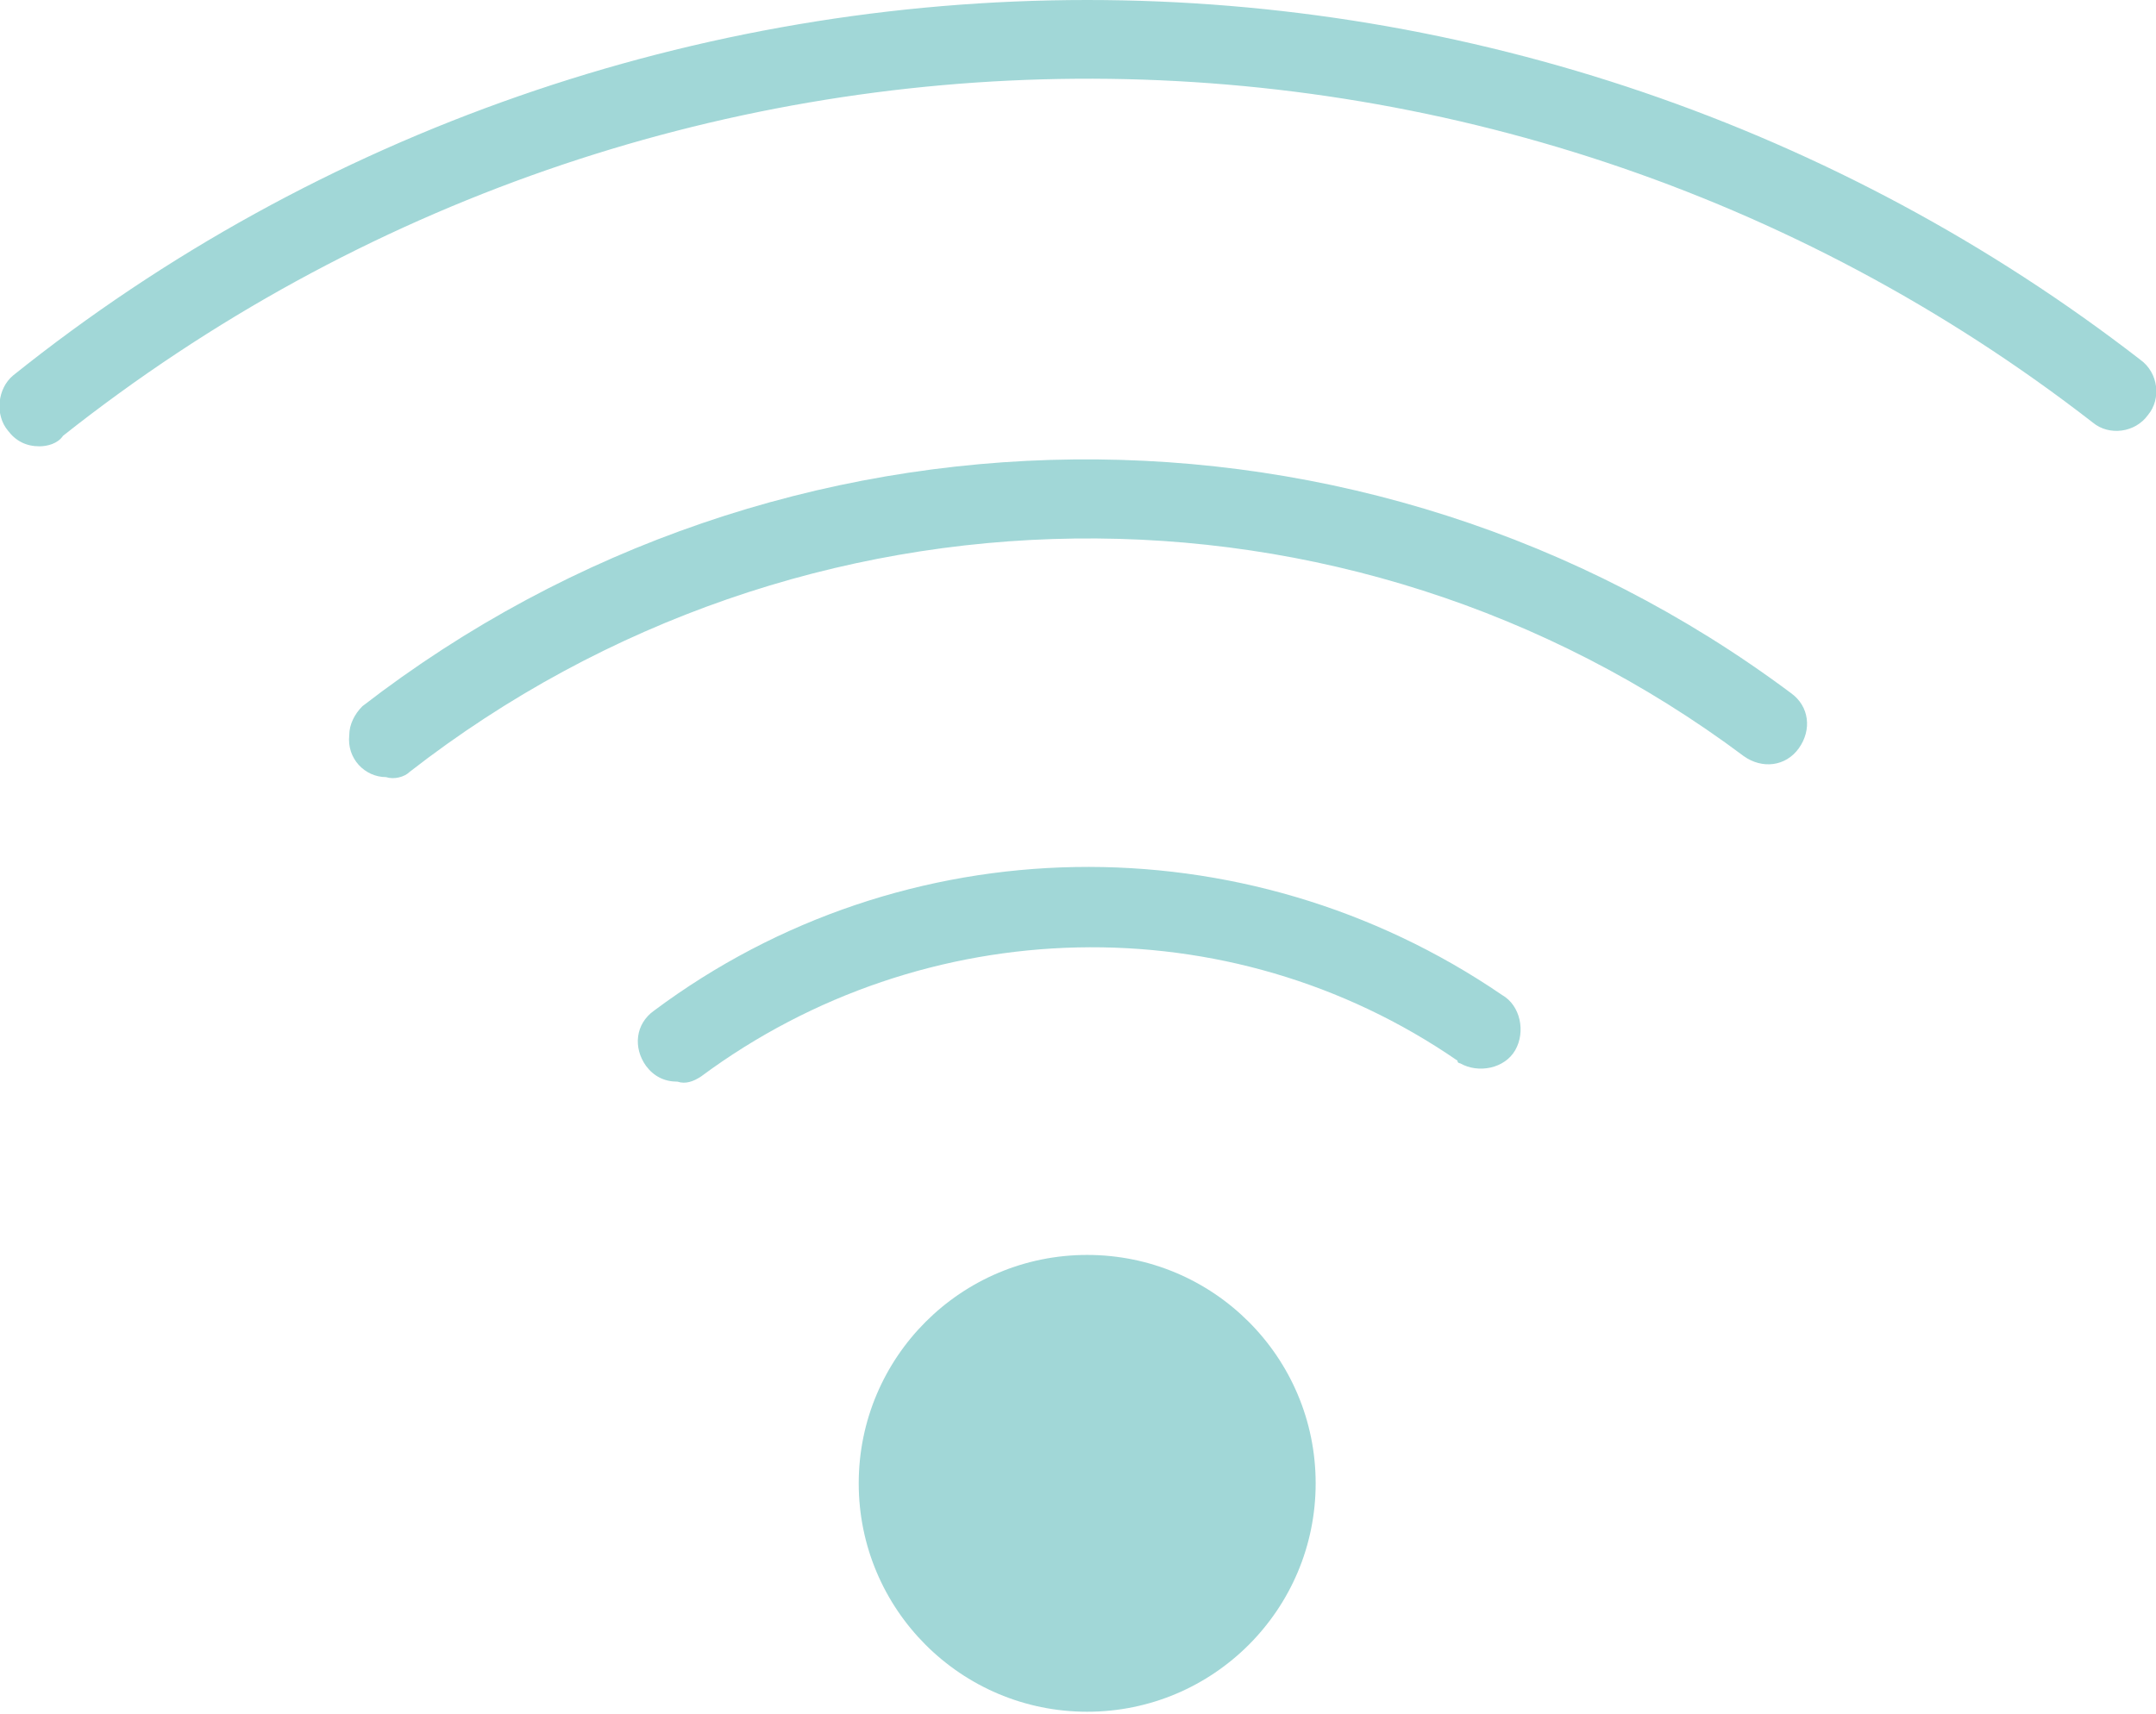 <?xml version="1.0" encoding="utf-8"?>
<!-- Generator: Adobe Illustrator 26.3.1, SVG Export Plug-In . SVG Version: 6.00 Build 0)  -->
<svg version="1.1" id="Calque_1" xmlns="http://www.w3.org/2000/svg" xmlns:xlink="http://www.w3.org/1999/xlink" x="0px" y="0px"
	 viewBox="0 0 82.1 65.3" style="enable-background:new 0 0 82.1 65.3;" xml:space="preserve">
<style type="text/css">
	.st0{fill:#A1D7D7;}
</style>
<g id="Calque_2_00000058579413297837700370000009361842062749392827_">
	<g id="PICTO">
		<circle class="st0" cx="41.4" cy="56.5" r="8.7"/>
		<path class="st0" d="M1.5,17c-0.5,0-0.9-0.2-1.2-0.6c-0.5-0.6-0.4-1.6,0.2-2.1C12.1,5,26.6,0,41.4,0C55.9,0,70,4.8,81.5,13.7
			c0.7,0.5,0.8,1.5,0.3,2.1c-0.5,0.7-1.5,0.8-2.1,0.3C56.9-1.6,25-1.3,2.4,16.6C2.2,16.9,1.8,17,1.5,17z"/>
		<path class="st0" d="M25.8,41.2c-0.5,0-0.9-0.2-1.2-0.6c-0.5-0.7-0.4-1.6,0.3-2.1c9.5-7.1,22.5-7.3,32.3-0.6
			c0.7,0.4,0.9,1.4,0.5,2.1s-1.4,0.9-2.1,0.5c0,0-0.1,0-0.1-0.1c-8.7-6-20.3-5.7-28.8,0.6C26.4,41.2,26.1,41.3,25.8,41.2z"/>
		<path class="st0" d="M14.7,29.6c-0.8,0-1.5-0.7-1.4-1.6c0-0.4,0.2-0.8,0.5-1.1C29.7,14.6,52,14.3,68.2,26.4
			c0.7,0.5,0.8,1.4,0.3,2.1s-1.4,0.8-2.1,0.3c-15.1-11.3-35.9-11-50.8,0.6C15.4,29.6,15,29.7,14.7,29.6z"/>
	</g>
</g>
</svg>
